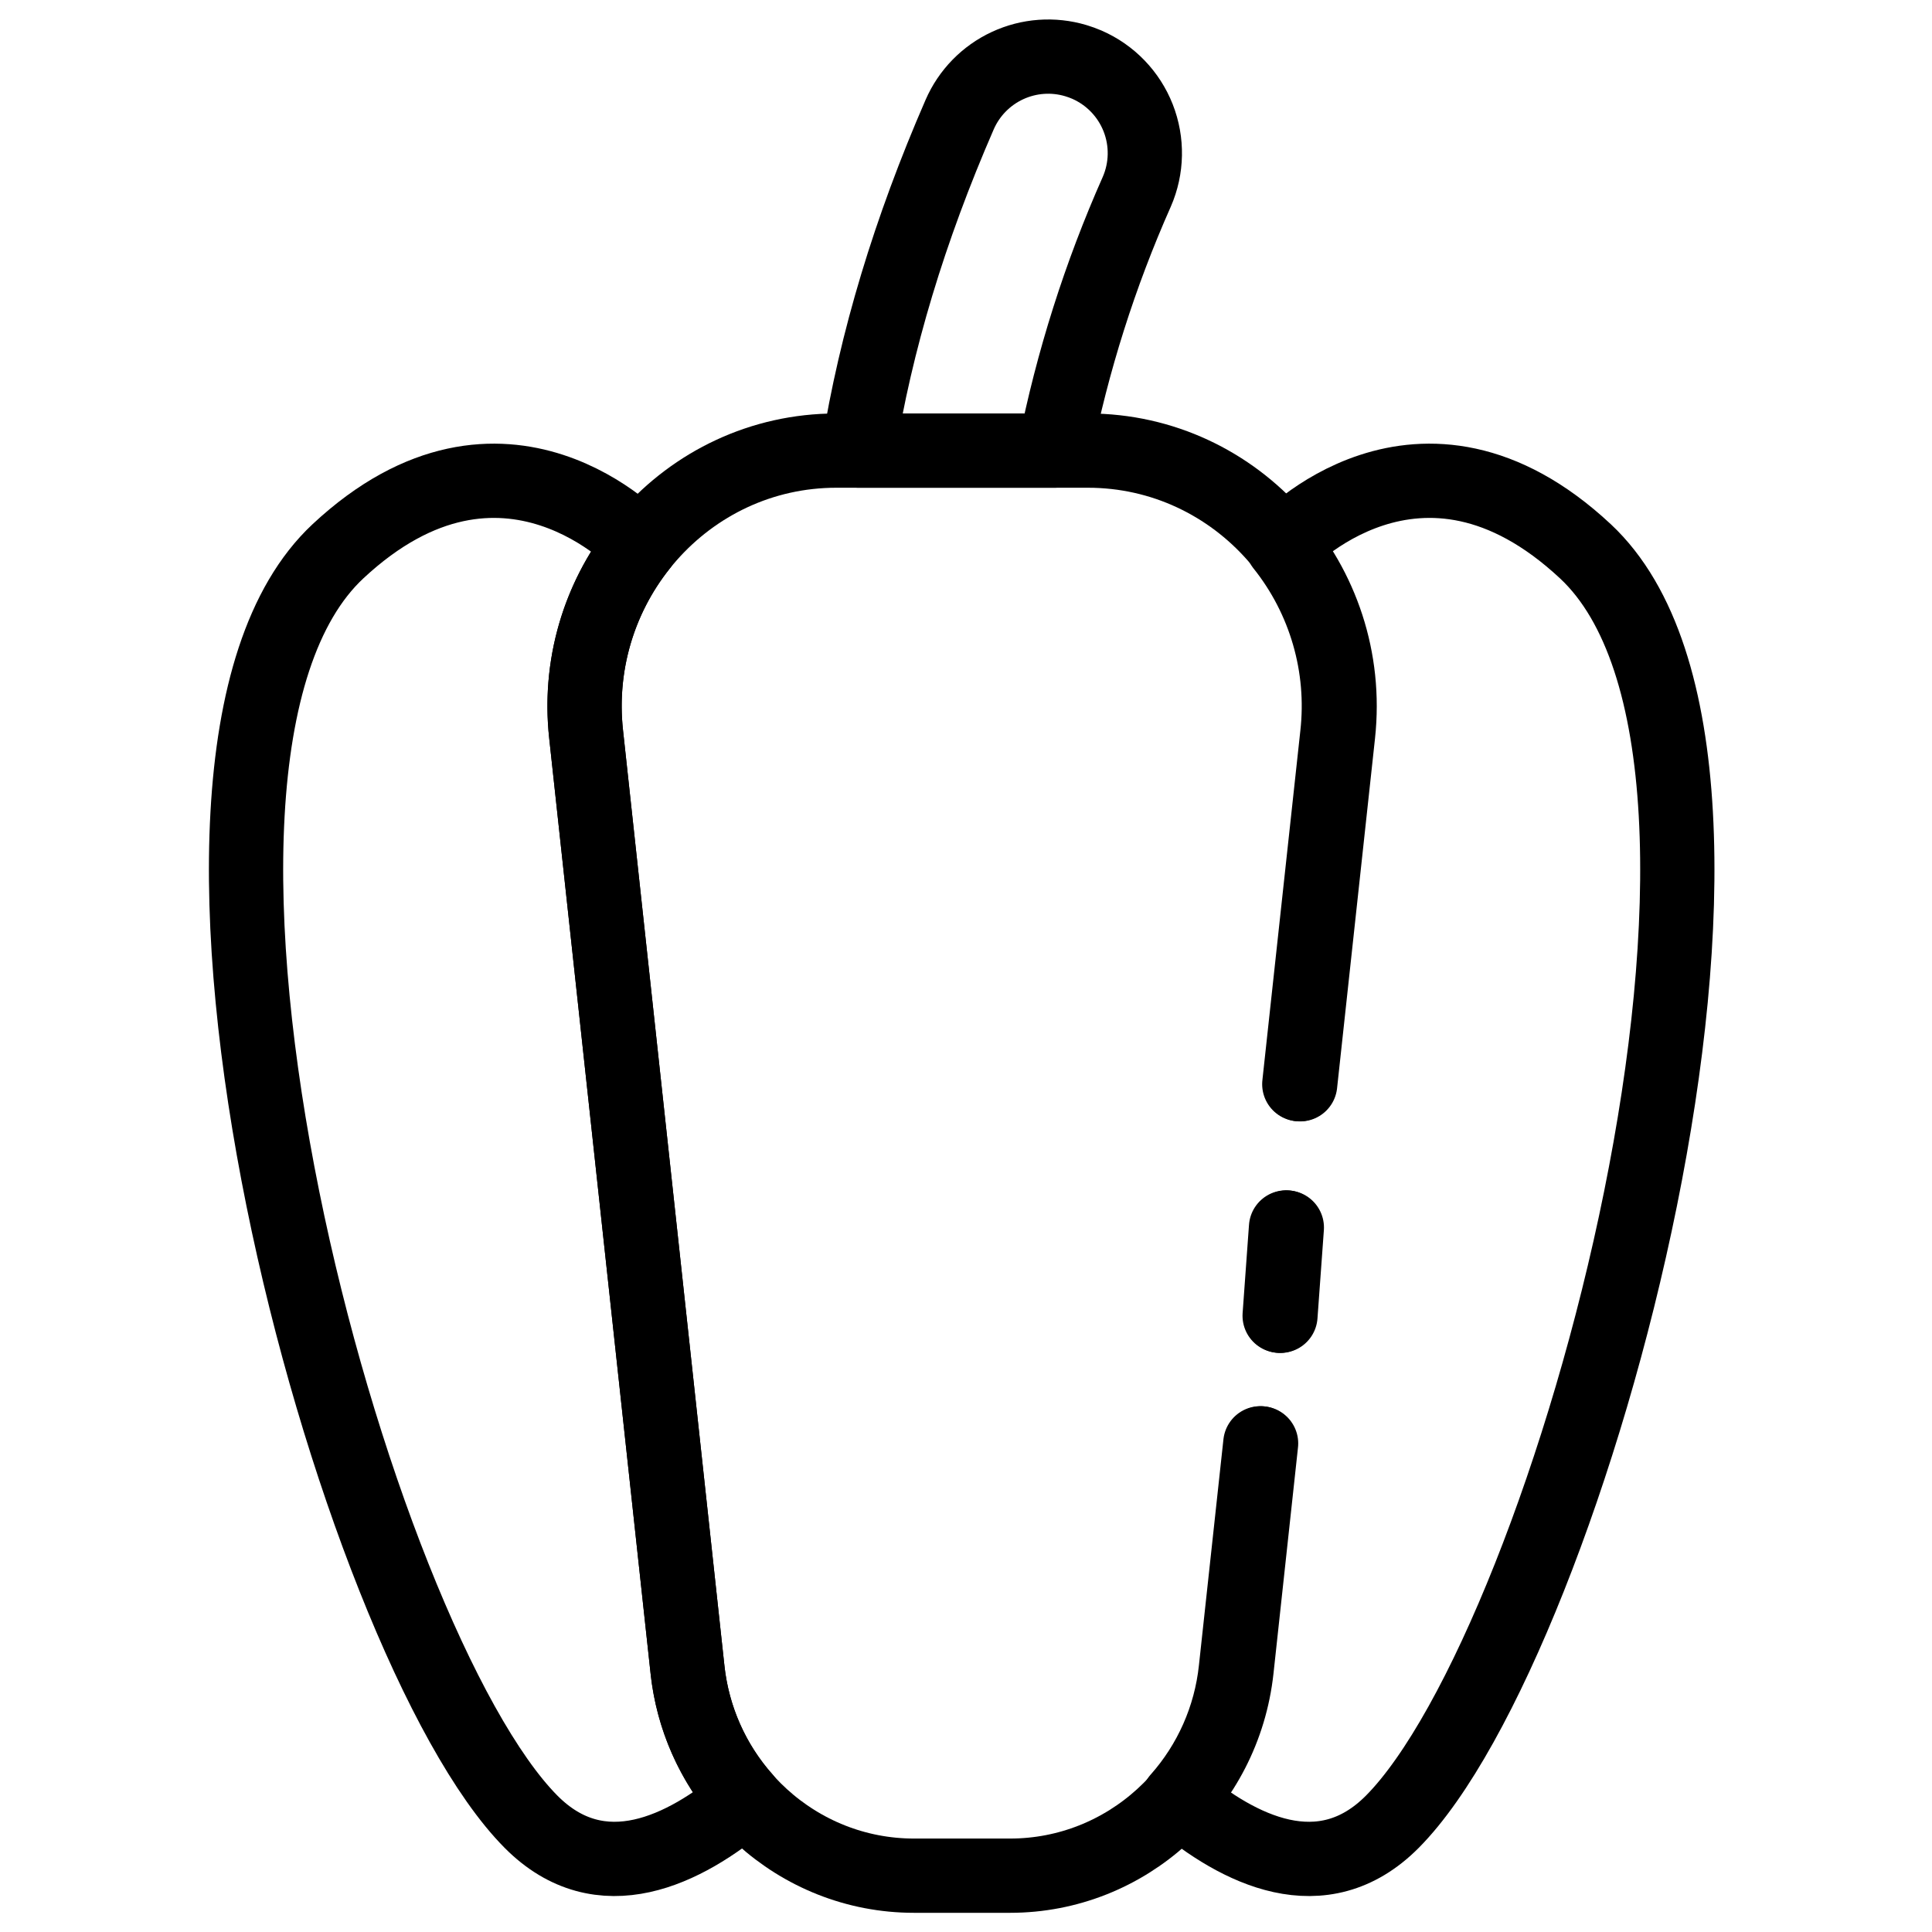 <?xml version="1.0" encoding="UTF-8"?>
<!-- Uploaded to: ICON Repo, www.svgrepo.com, Generator: ICON Repo Mixer Tools -->
<svg width="800px" height="800px" version="1.1" viewBox="144 144 512 512" xmlns="http://www.w3.org/2000/svg">
 <g fill="none" stroke="#000000" stroke-linecap="round" stroke-linejoin="round" stroke-width="20">
  <path transform="matrix(.984 0 0 .984 148.09 148.09)" d="m279.9 117.2c4.768-23.981 12.179-47.359 22.1-69.709 2.759-6.32 2.894-13.481 0.373-19.9s-7.491-11.572-13.811-14.331c-0.981-0.421-1.981-0.782-3.001-1.088-6.086-1.814-12.624-1.338-18.384 1.338-5.76 2.676-10.341 7.368-12.878 13.191-13.501 31-22.612 61.241-27.28 90.498z"/>
  <path transform="matrix(.984 0 0 .984 148.09 148.09)" d="m346 287.86 10.218-94.21c4.418-40.789-26.998-76.45-67.391-76.45h-67.736c-40.388 0-71.821 35.66-67.391 76.45l27.3 251.83c3.43 31.599 29.702 55.521 60.999 55.521h25.879c31.282 0 57.561-23.922 60.999-55.521l6.602-60.9"/>
  <path transform="matrix(.984 0 0 .984 148.09 148.09)" d="m340.69 350.22 1.723-23.779"/>
  <path transform="matrix(.984 0 0 .984 148.09 148.09)" d="m181 445.48-27.3-251.83c-2.037-18.253 3.255-36.569 14.708-50.928 0 0-36.792-40.182-81.551 1.6-60.999 57.002 4.109 293.88 52 342.15 18.868 18.999 41.5 7.531 57.609-6.062l0.004 0.004c-8.674-9.746-14.085-21.961-15.47-34.93z"/>
  <path transform="matrix(.984 0 0 .984 148.09 148.09)" d="m345.77 287.84 10.23-94.19c2.033-18.253-3.263-36.569-14.72-50.928 0 0 36.792-40.182 81.551 1.6 60.999 57.002-4.101 293.88-52 342.15-18.88 18.999-41.5 7.531-57.609-6.062v0.004c8.662-9.75 14.061-21.965 15.45-34.93l6.61-60.932"/>
  <path transform="matrix(.984 0 0 .984 148.09 148.09)" d="m340.48 350.2 1.719-23.779"/>
 </g>
</svg>